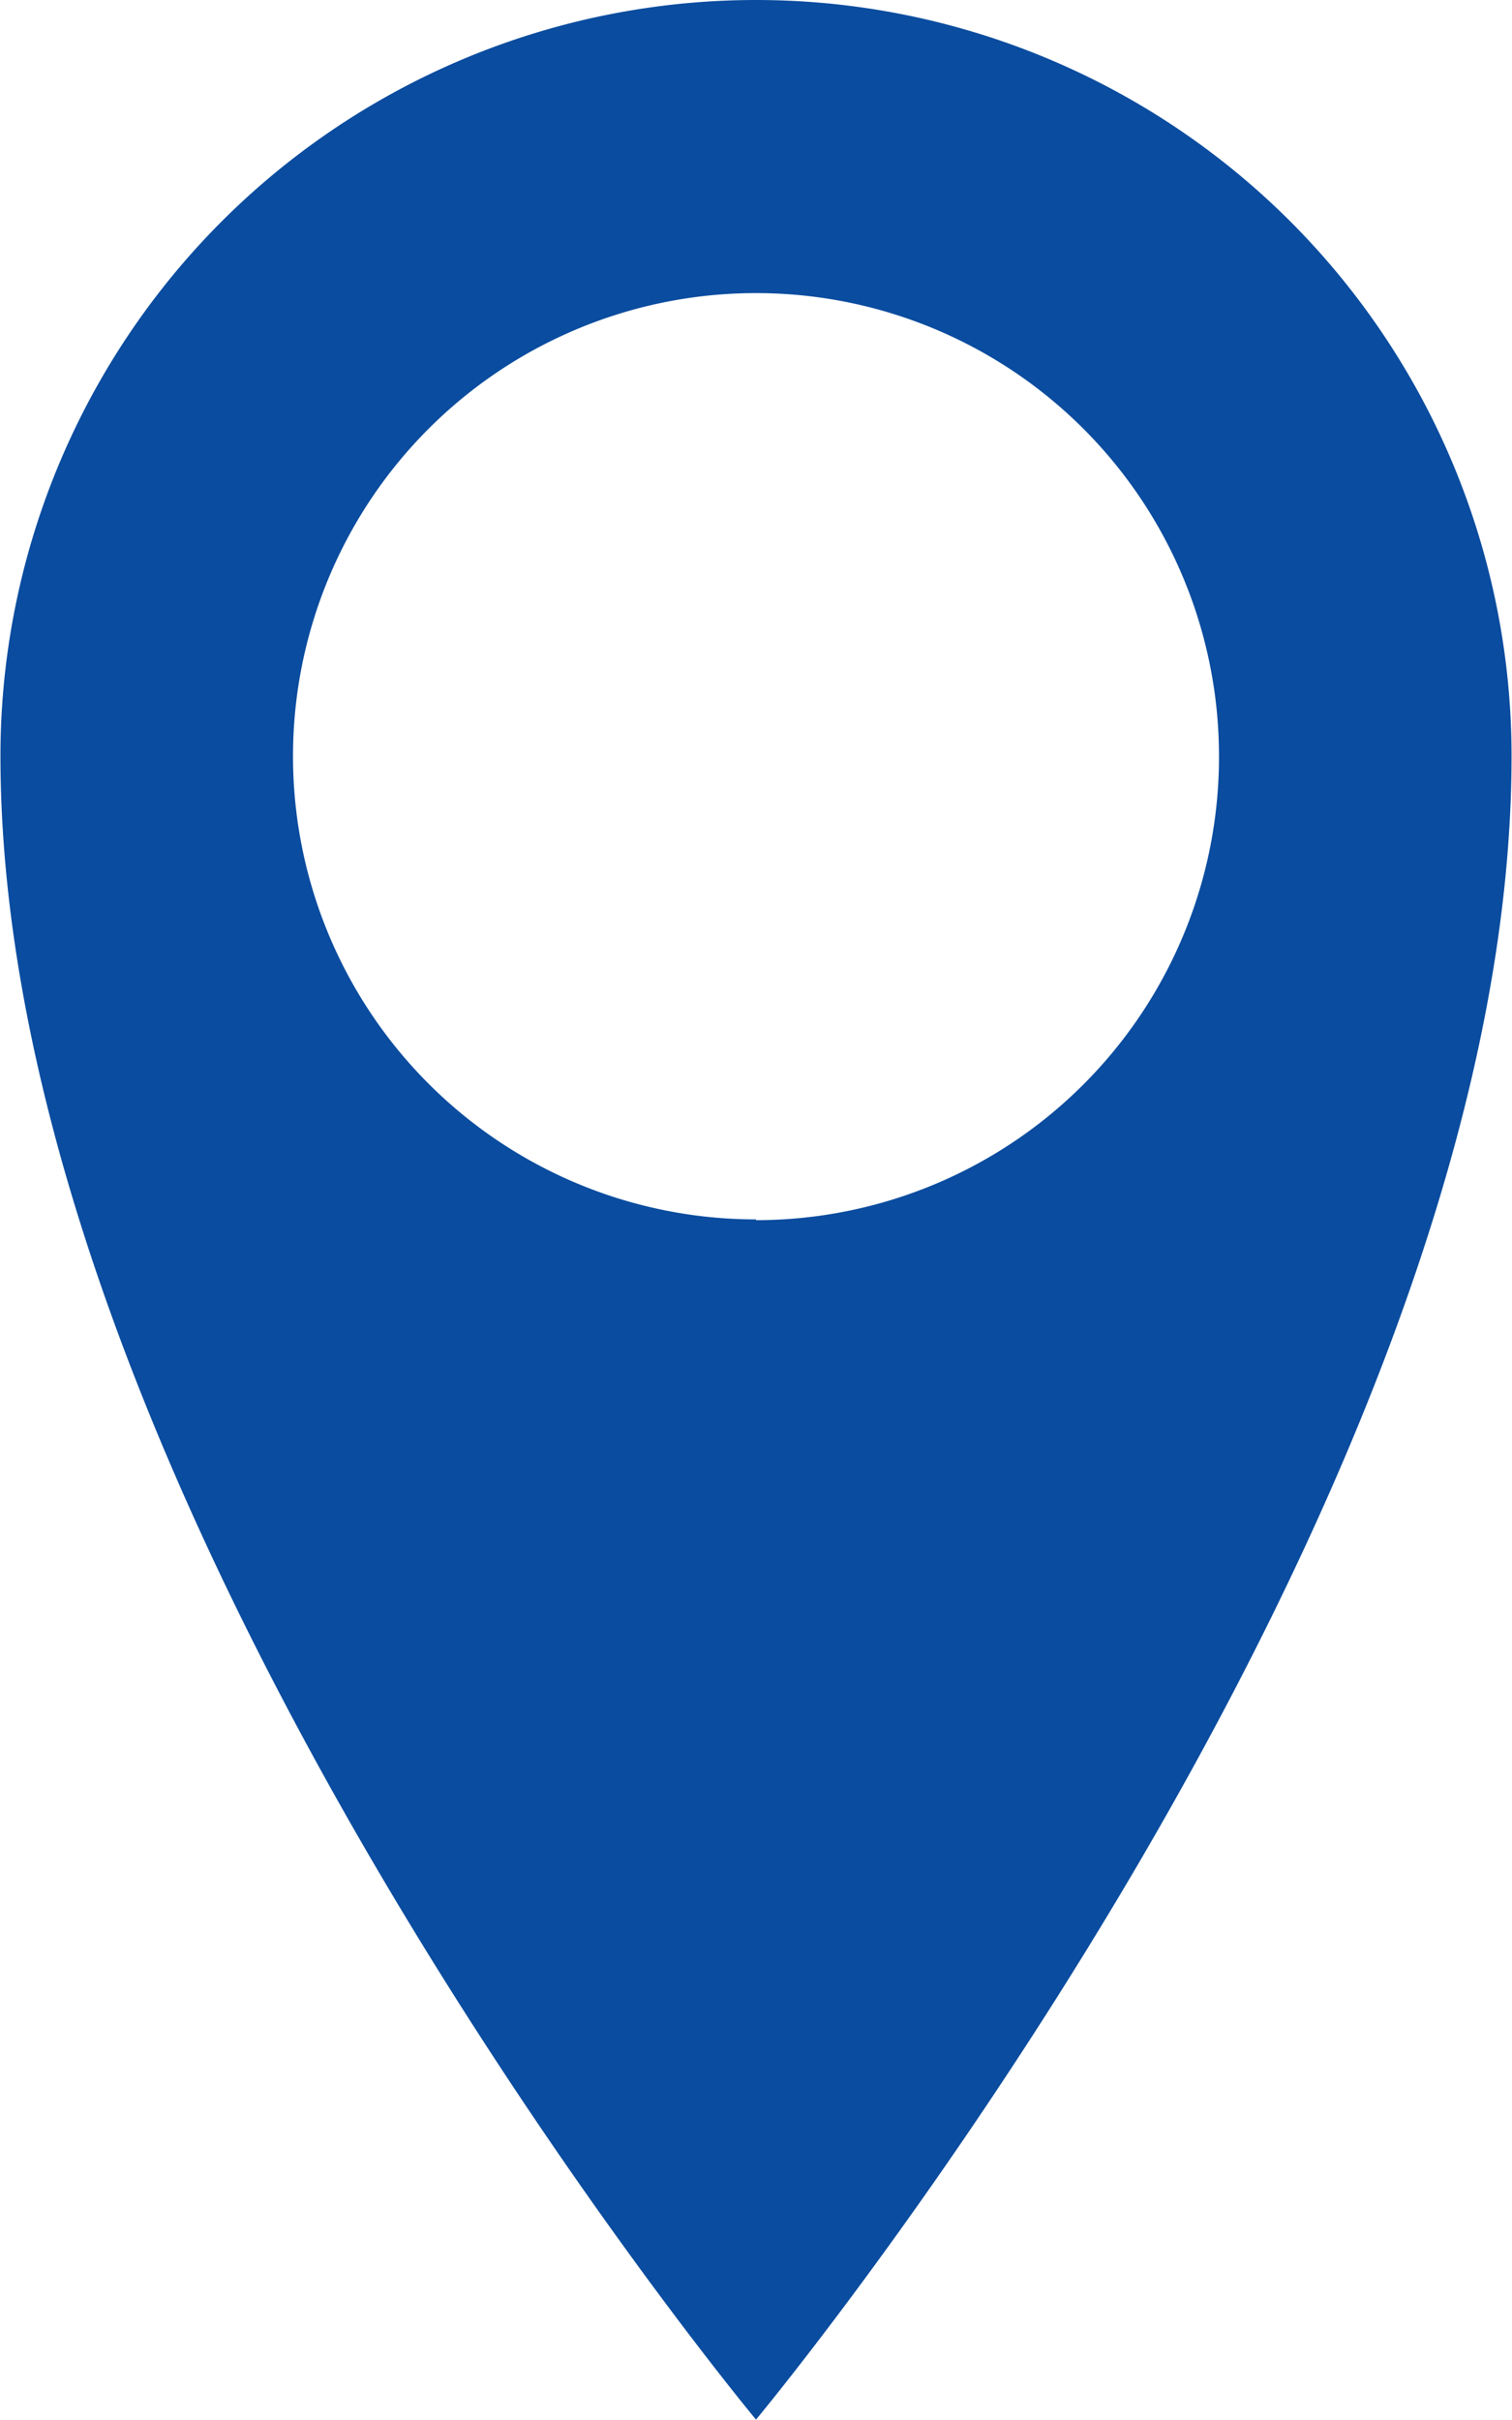 <svg xmlns="http://www.w3.org/2000/svg" width="10.006" height="16.01" viewBox="0 0 10.006 16.01">
  <path id="Icon_metro-location" data-name="Icon metro-location" d="M13.358,1.928a5,5,0,0,0-5,5c0,5,5,11.007,5,11.007s5-6,5-11.007A5,5,0,0,0,13.358,1.928Zm0,8.067a3.064,3.064,0,1,1,3.064-3.064A3.064,3.064,0,0,1,13.358,10Z" transform="translate(-8.355 -1.928)" fill="#0a4c9f"/>
</svg>
